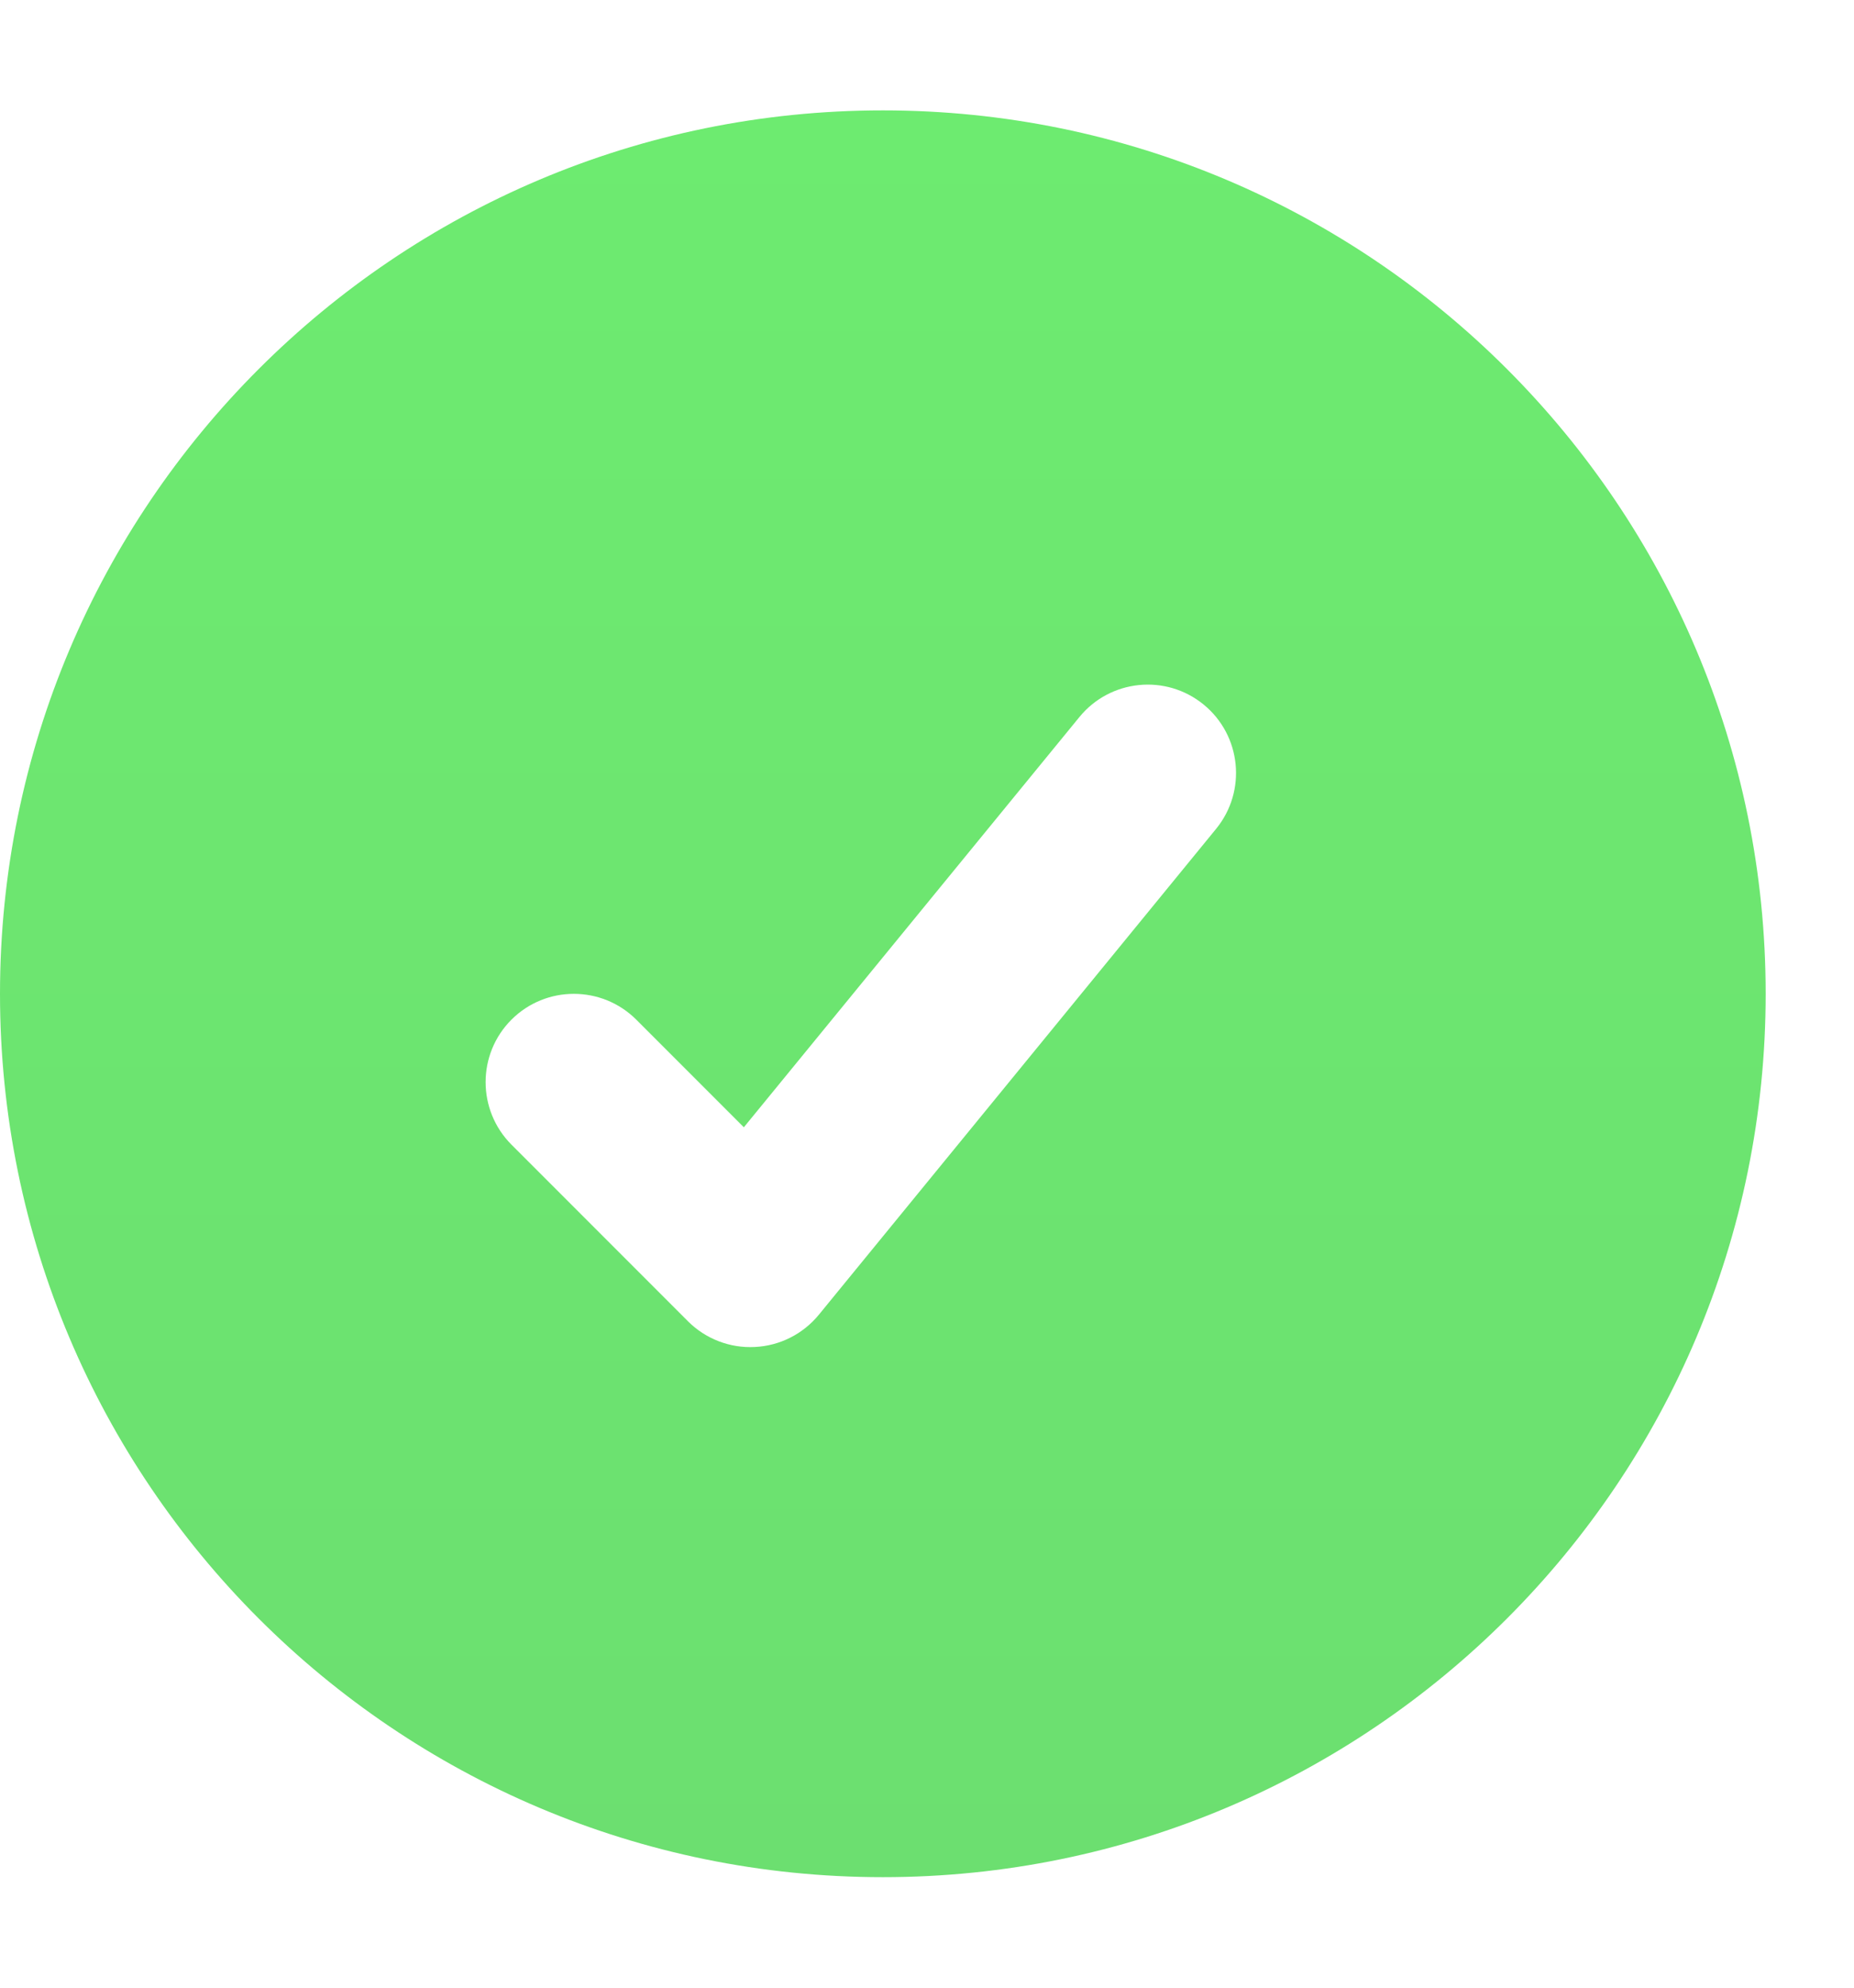 <svg width="14" height="15" viewBox="0 0 14 15" fill="none" xmlns="http://www.w3.org/2000/svg">
    <path fill-rule="evenodd" clip-rule="evenodd"
        d="M6.667 0.833C2.985 0.833 0 3.818 0 7.5C0 11.181 2.985 14.166 6.667 14.166C10.348 14.166 13.333 11.181 13.333 7.5C13.333 3.818 10.348 0.833 6.667 0.833ZM9.183 6.255C9.416 5.97 9.374 5.55 9.089 5.317C8.804 5.084 8.384 5.126 8.151 5.411L5.617 8.507L4.805 7.695C4.544 7.435 4.122 7.435 3.862 7.695C3.602 7.955 3.602 8.377 3.862 8.638L5.195 9.971C5.328 10.104 5.512 10.175 5.7 10.165C5.888 10.156 6.063 10.068 6.183 9.922L9.183 6.255Z"
        fill="url(#paint0_linear_751_1232)" />
    <defs>
        <linearGradient id="paint0_linear_751_1232" x1="6.667" y1="0.833" x2="6.667" y2="14.166"
            gradientUnits="userSpaceOnUse">
            <stop stop-color="#6DEB70" />
            <stop offset="1" stop-color="#6CDF70" />
        </linearGradient>
    </defs>
</svg>